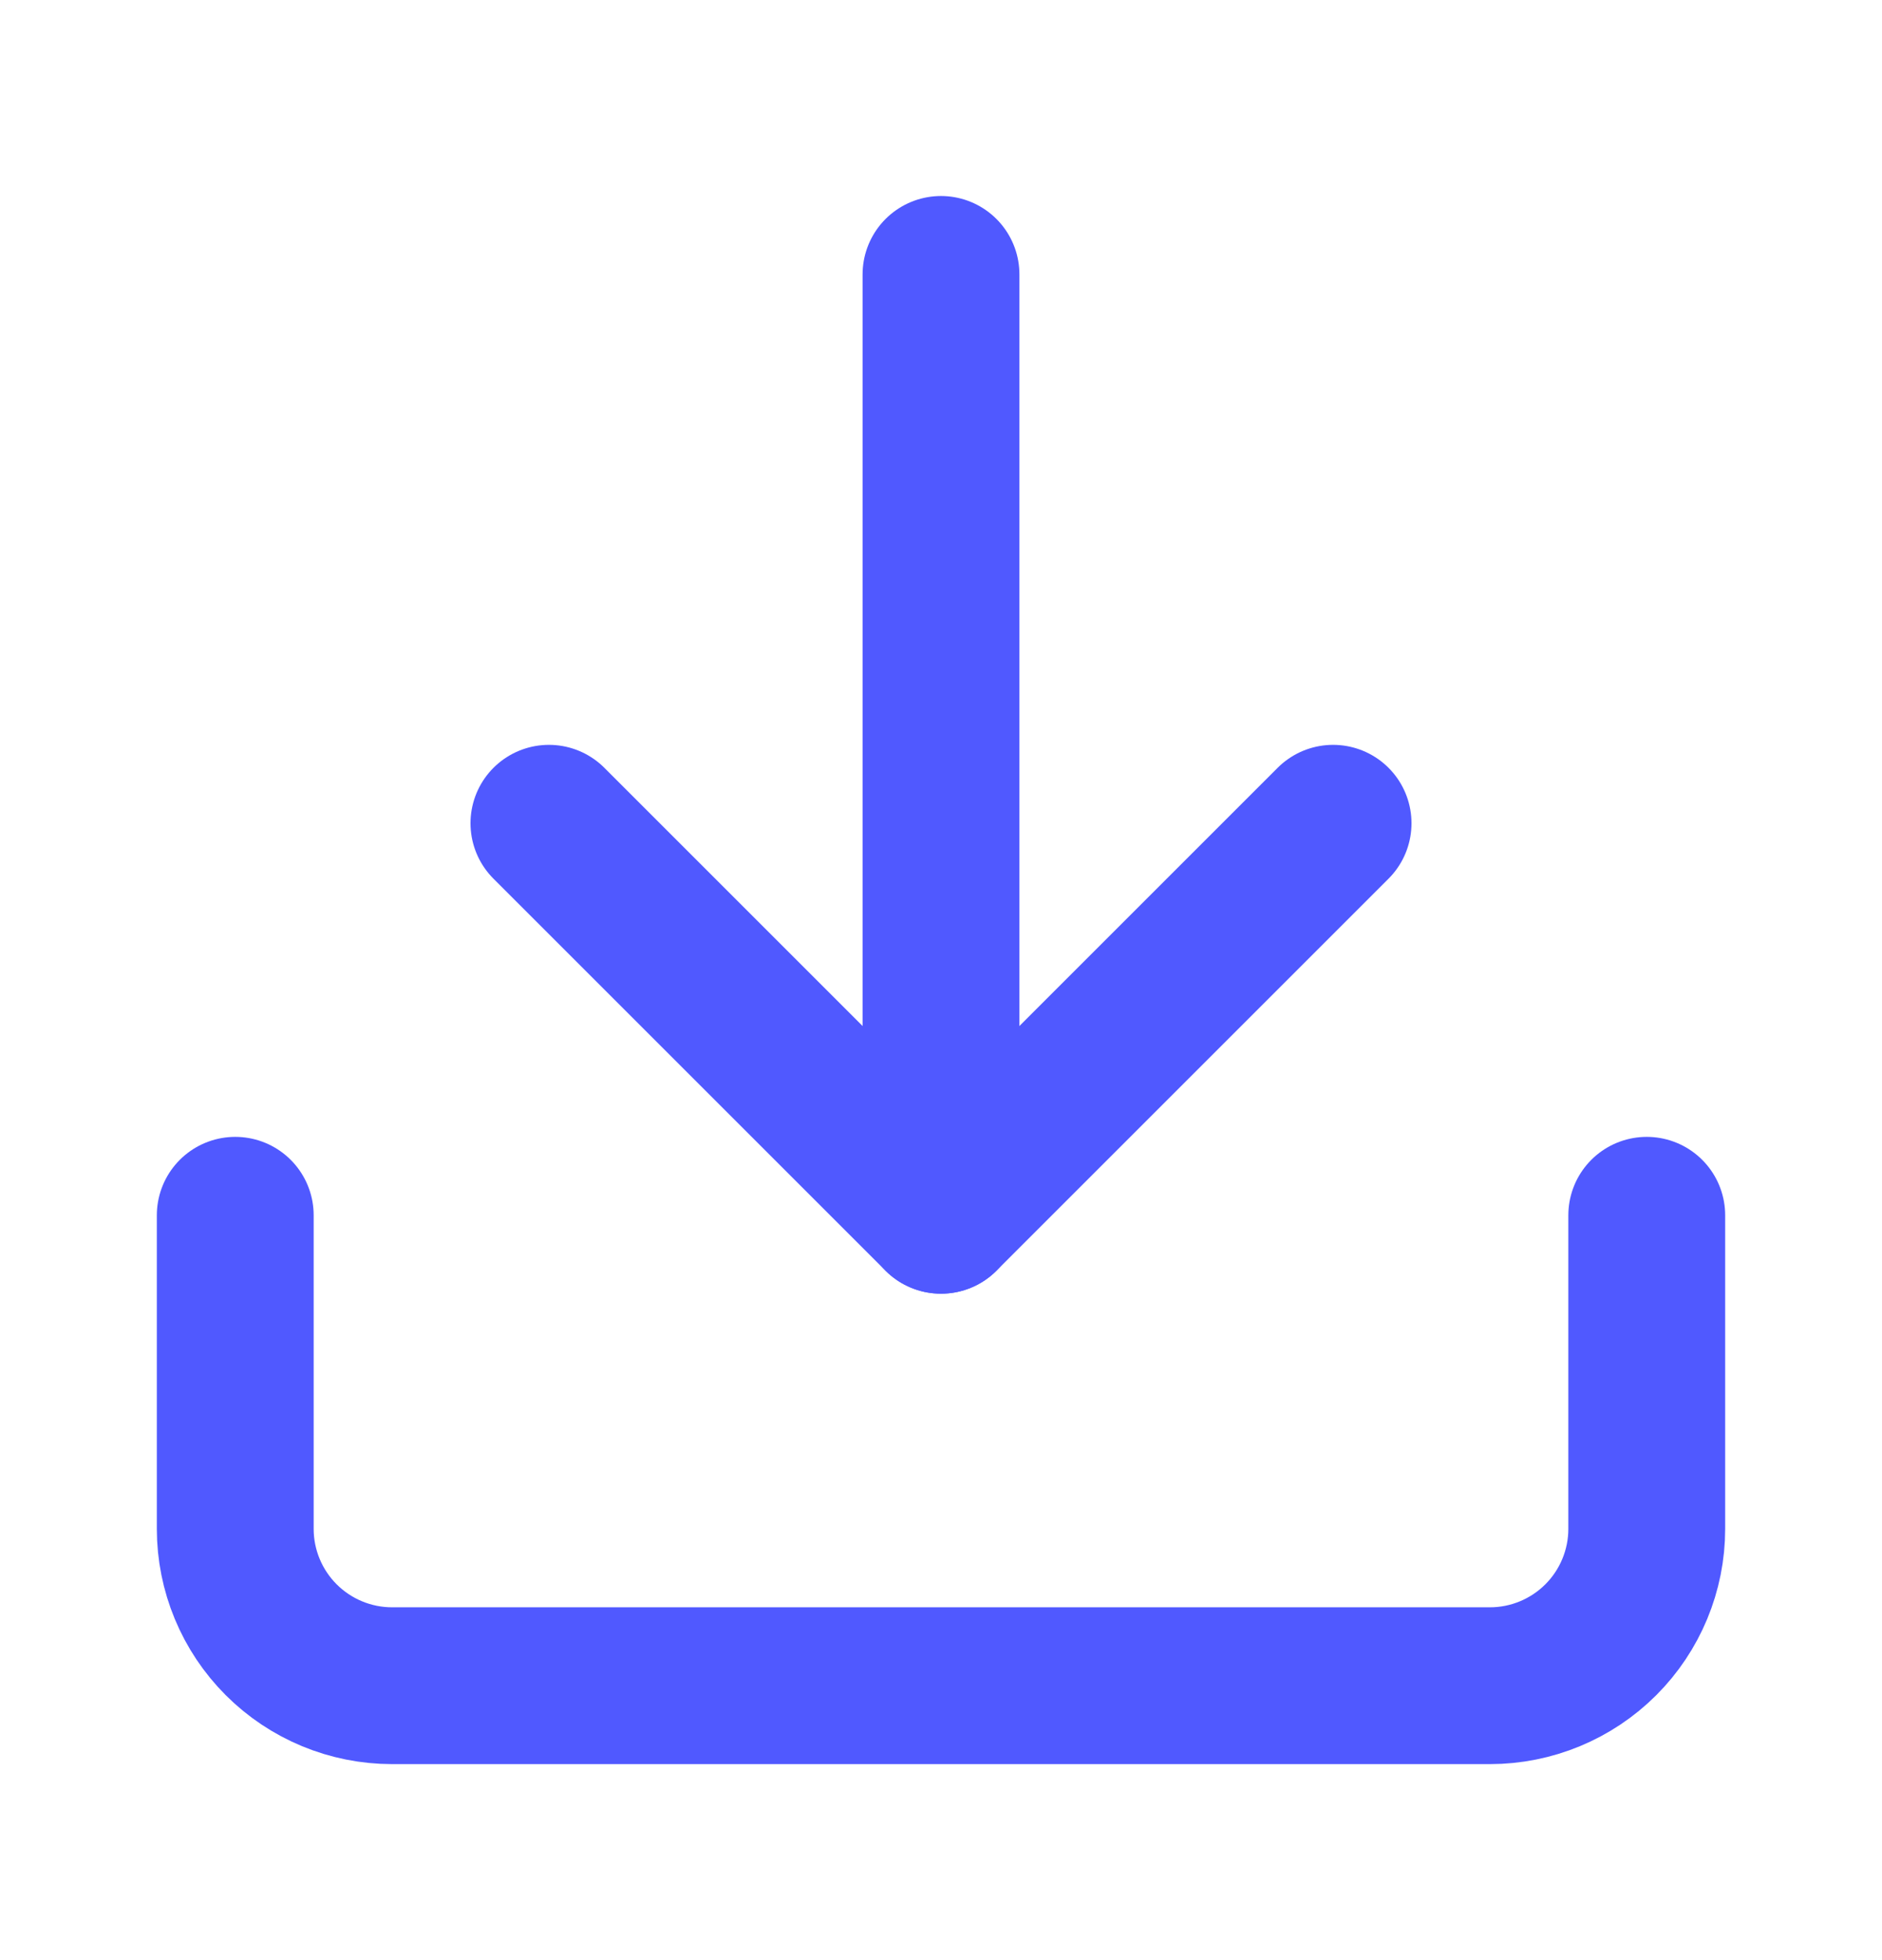 <?xml version="1.0" encoding="UTF-8"?> <svg xmlns="http://www.w3.org/2000/svg" width="24" height="25" viewBox="0 0 24 25" fill="none"><path d="M21 15.5V19.5C21 20.03 20.789 20.539 20.414 20.914C20.039 21.289 19.53 21.5 19 21.5H5C4.47 21.5 3.961 21.289 3.586 20.914C3.211 20.539 3 20.03 3 19.5V15.5" stroke="#5059FF" stroke-width="2" stroke-linecap="round" stroke-linejoin="round"></path><path d="M7 10.5L12 15.5L17 10.5" stroke="#5059FF" stroke-width="2" stroke-linecap="round" stroke-linejoin="round"></path><path d="M12 15.5V3.5" stroke="#5059FF" stroke-width="2" stroke-linecap="round" stroke-linejoin="round"></path></svg> 